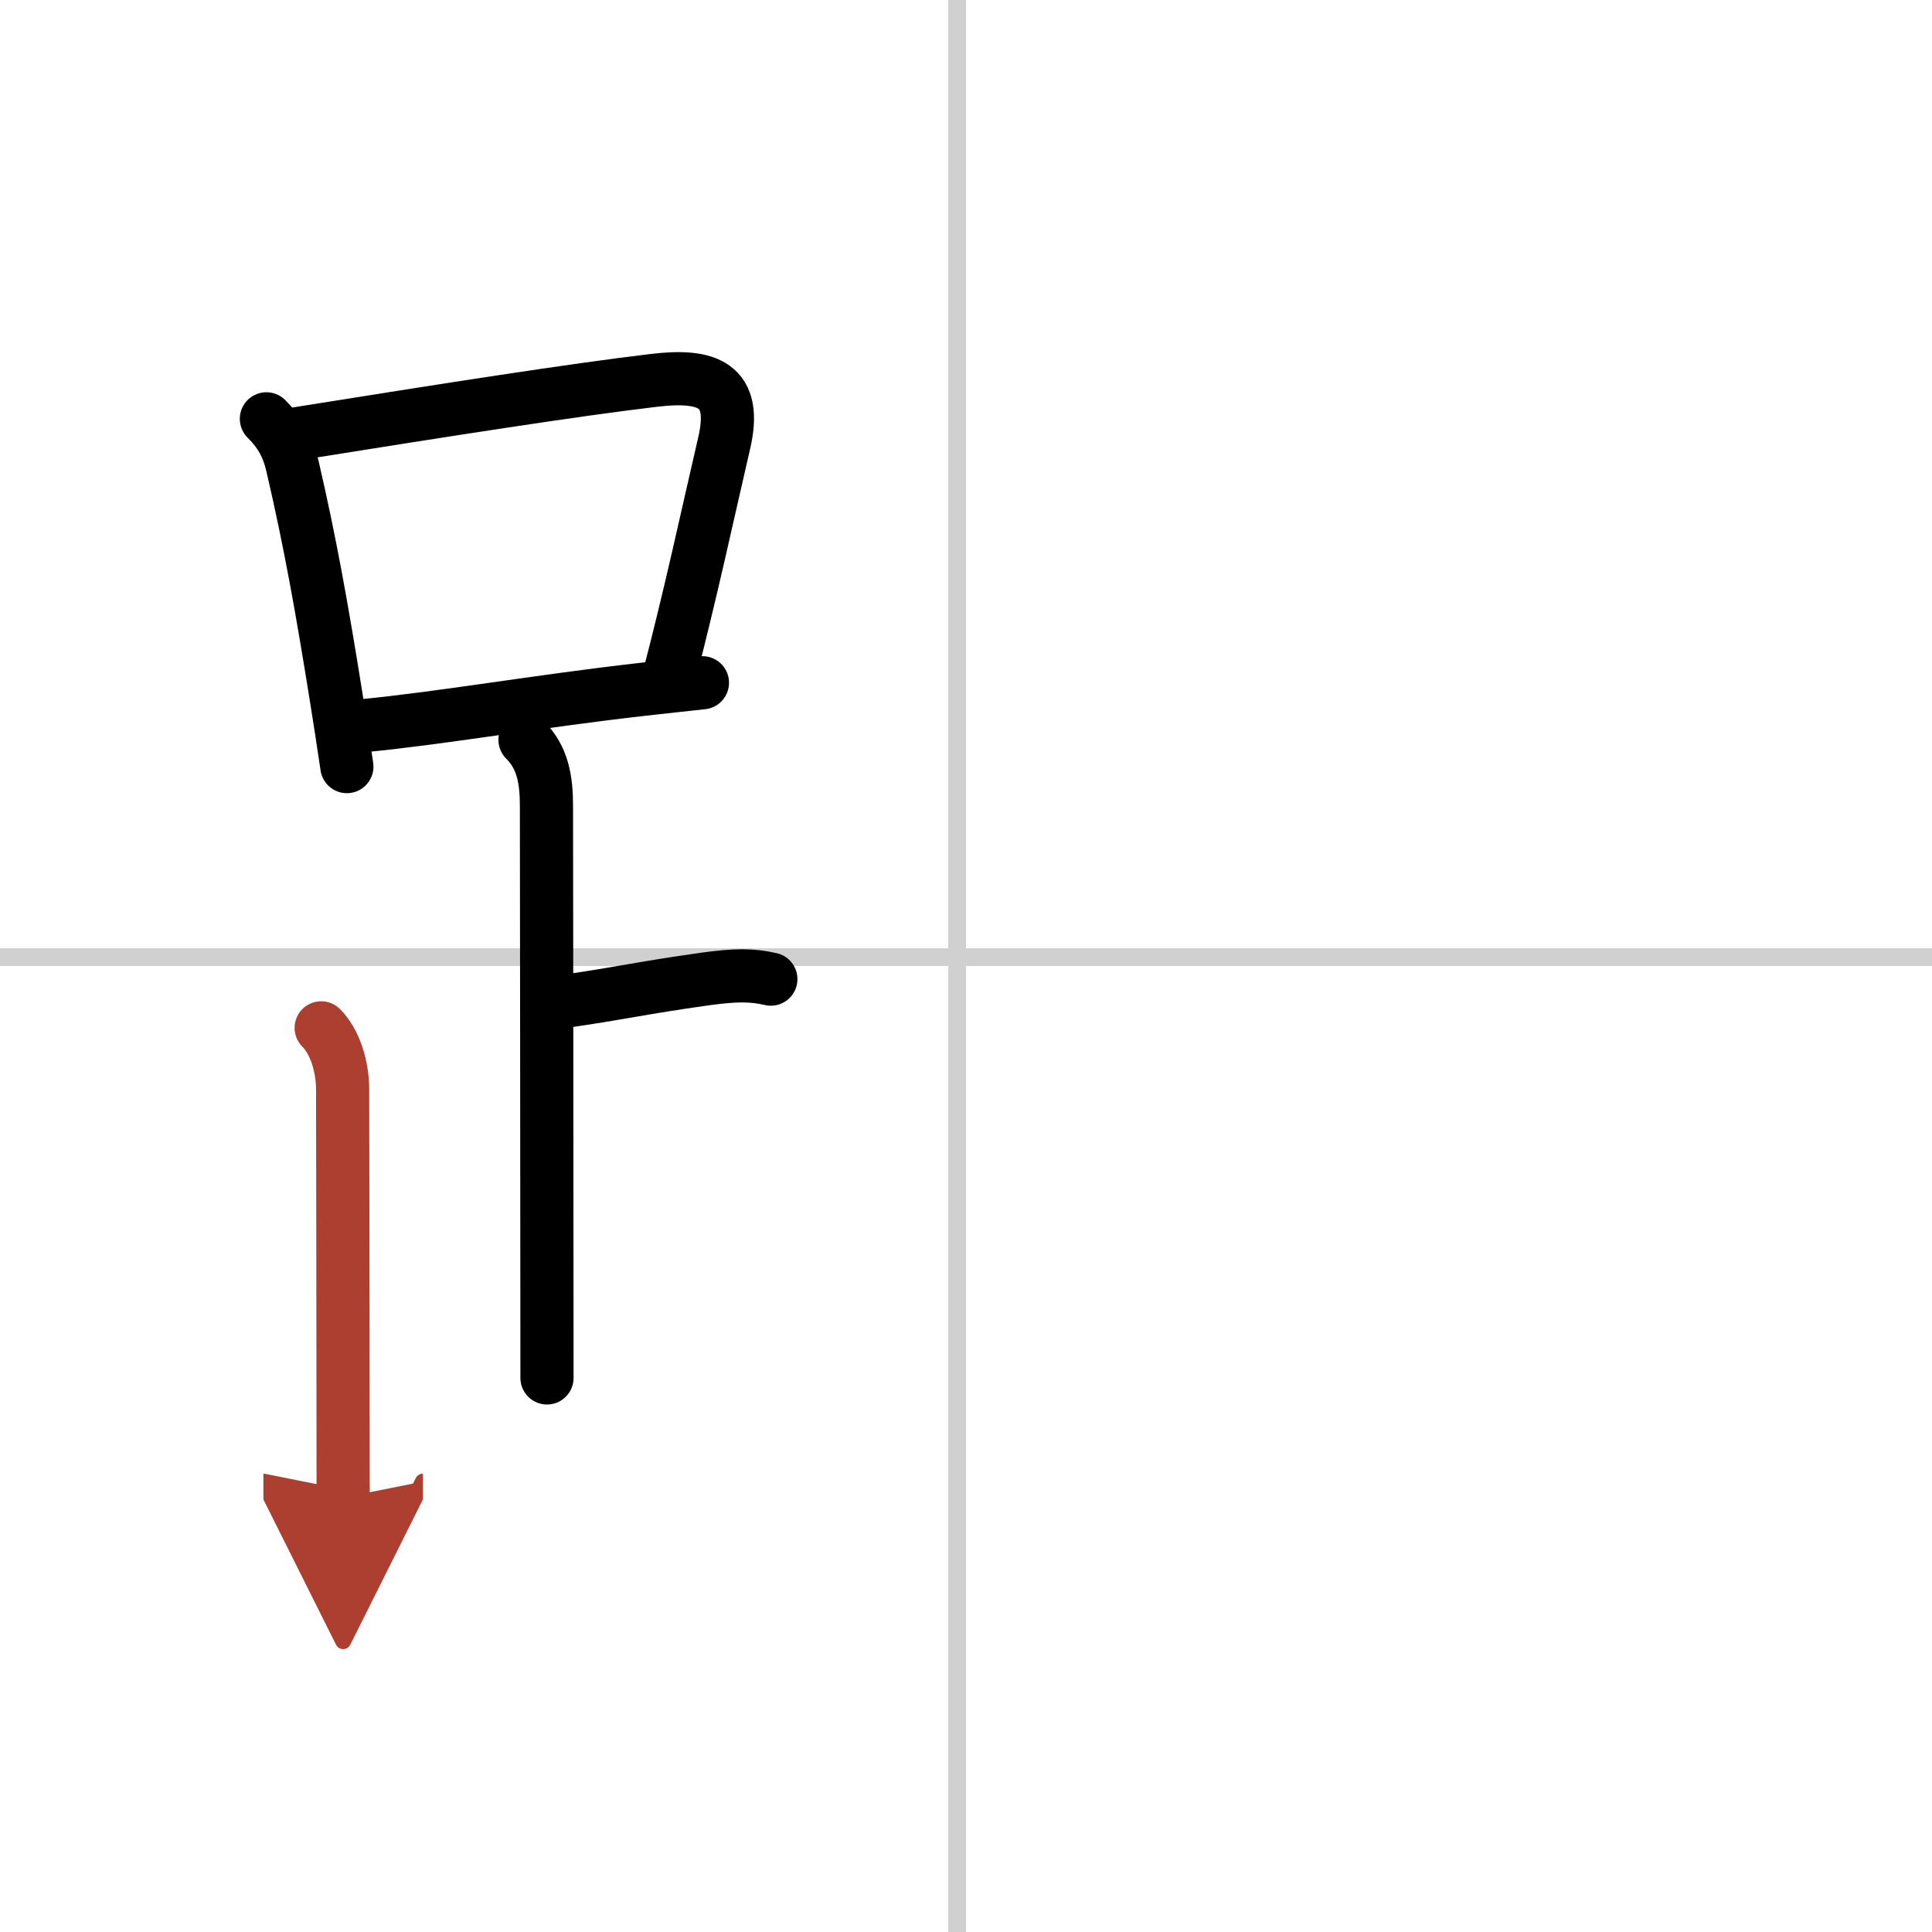 <svg width="400" height="400" viewBox="0 0 109 109" xmlns="http://www.w3.org/2000/svg"><defs><marker id="a" markerWidth="4" orient="auto" refX="1" refY="5" viewBox="0 0 10 10"><polyline points="0 0 10 5 0 10 1 5" fill="#ad3f31" stroke="#ad3f31"/></marker></defs><g fill="none" stroke="#000" stroke-linecap="round" stroke-linejoin="round" stroke-width="3"><rect width="100%" height="100%" fill="#fff" stroke="#fff"/><line x1="54" x2="54" y2="109" stroke="#d0d0d0" stroke-width="1"/><line x2="109" y1="54" y2="54" stroke="#d0d0d0" stroke-width="1"/><path d="m15.03 23.63c0.8 0.8 1.21 1.56 1.46 2.62 1.02 4.38 1.69 8.18 2.46 12.98 0.23 1.42 0.44 2.79 0.62 4.02"/><path d="m16.68 24.48c8.71-1.39 15.59-2.47 20.21-3.02 3.01-0.36 4.75 0.22 3.96 3.57-0.88 3.78-1.89 8.51-3.13 13.24"/><path d="m20.5 40.94c4.47-0.43 9.77-1.37 15.76-2.05 1.11-0.12 2.23-0.25 3.37-0.37"/><path d="m29.62 41.74c1.01 1.01 1.21 2.26 1.21 3.75 0 1.02 0.03 24.51 0.03 32.25"/><path d="m31.88 56.49c3.37-0.49 4.24-0.74 7.85-1.25 1.73-0.24 2.68-0.25 3.76 0"/><path d="m18.12 57.99c0.76 0.76 1.21 2.13 1.21 3.5 0 1.02 0.03 16.13 0.03 23" marker-end="url(#a)" stroke="#ad3f31"/></g></svg>
